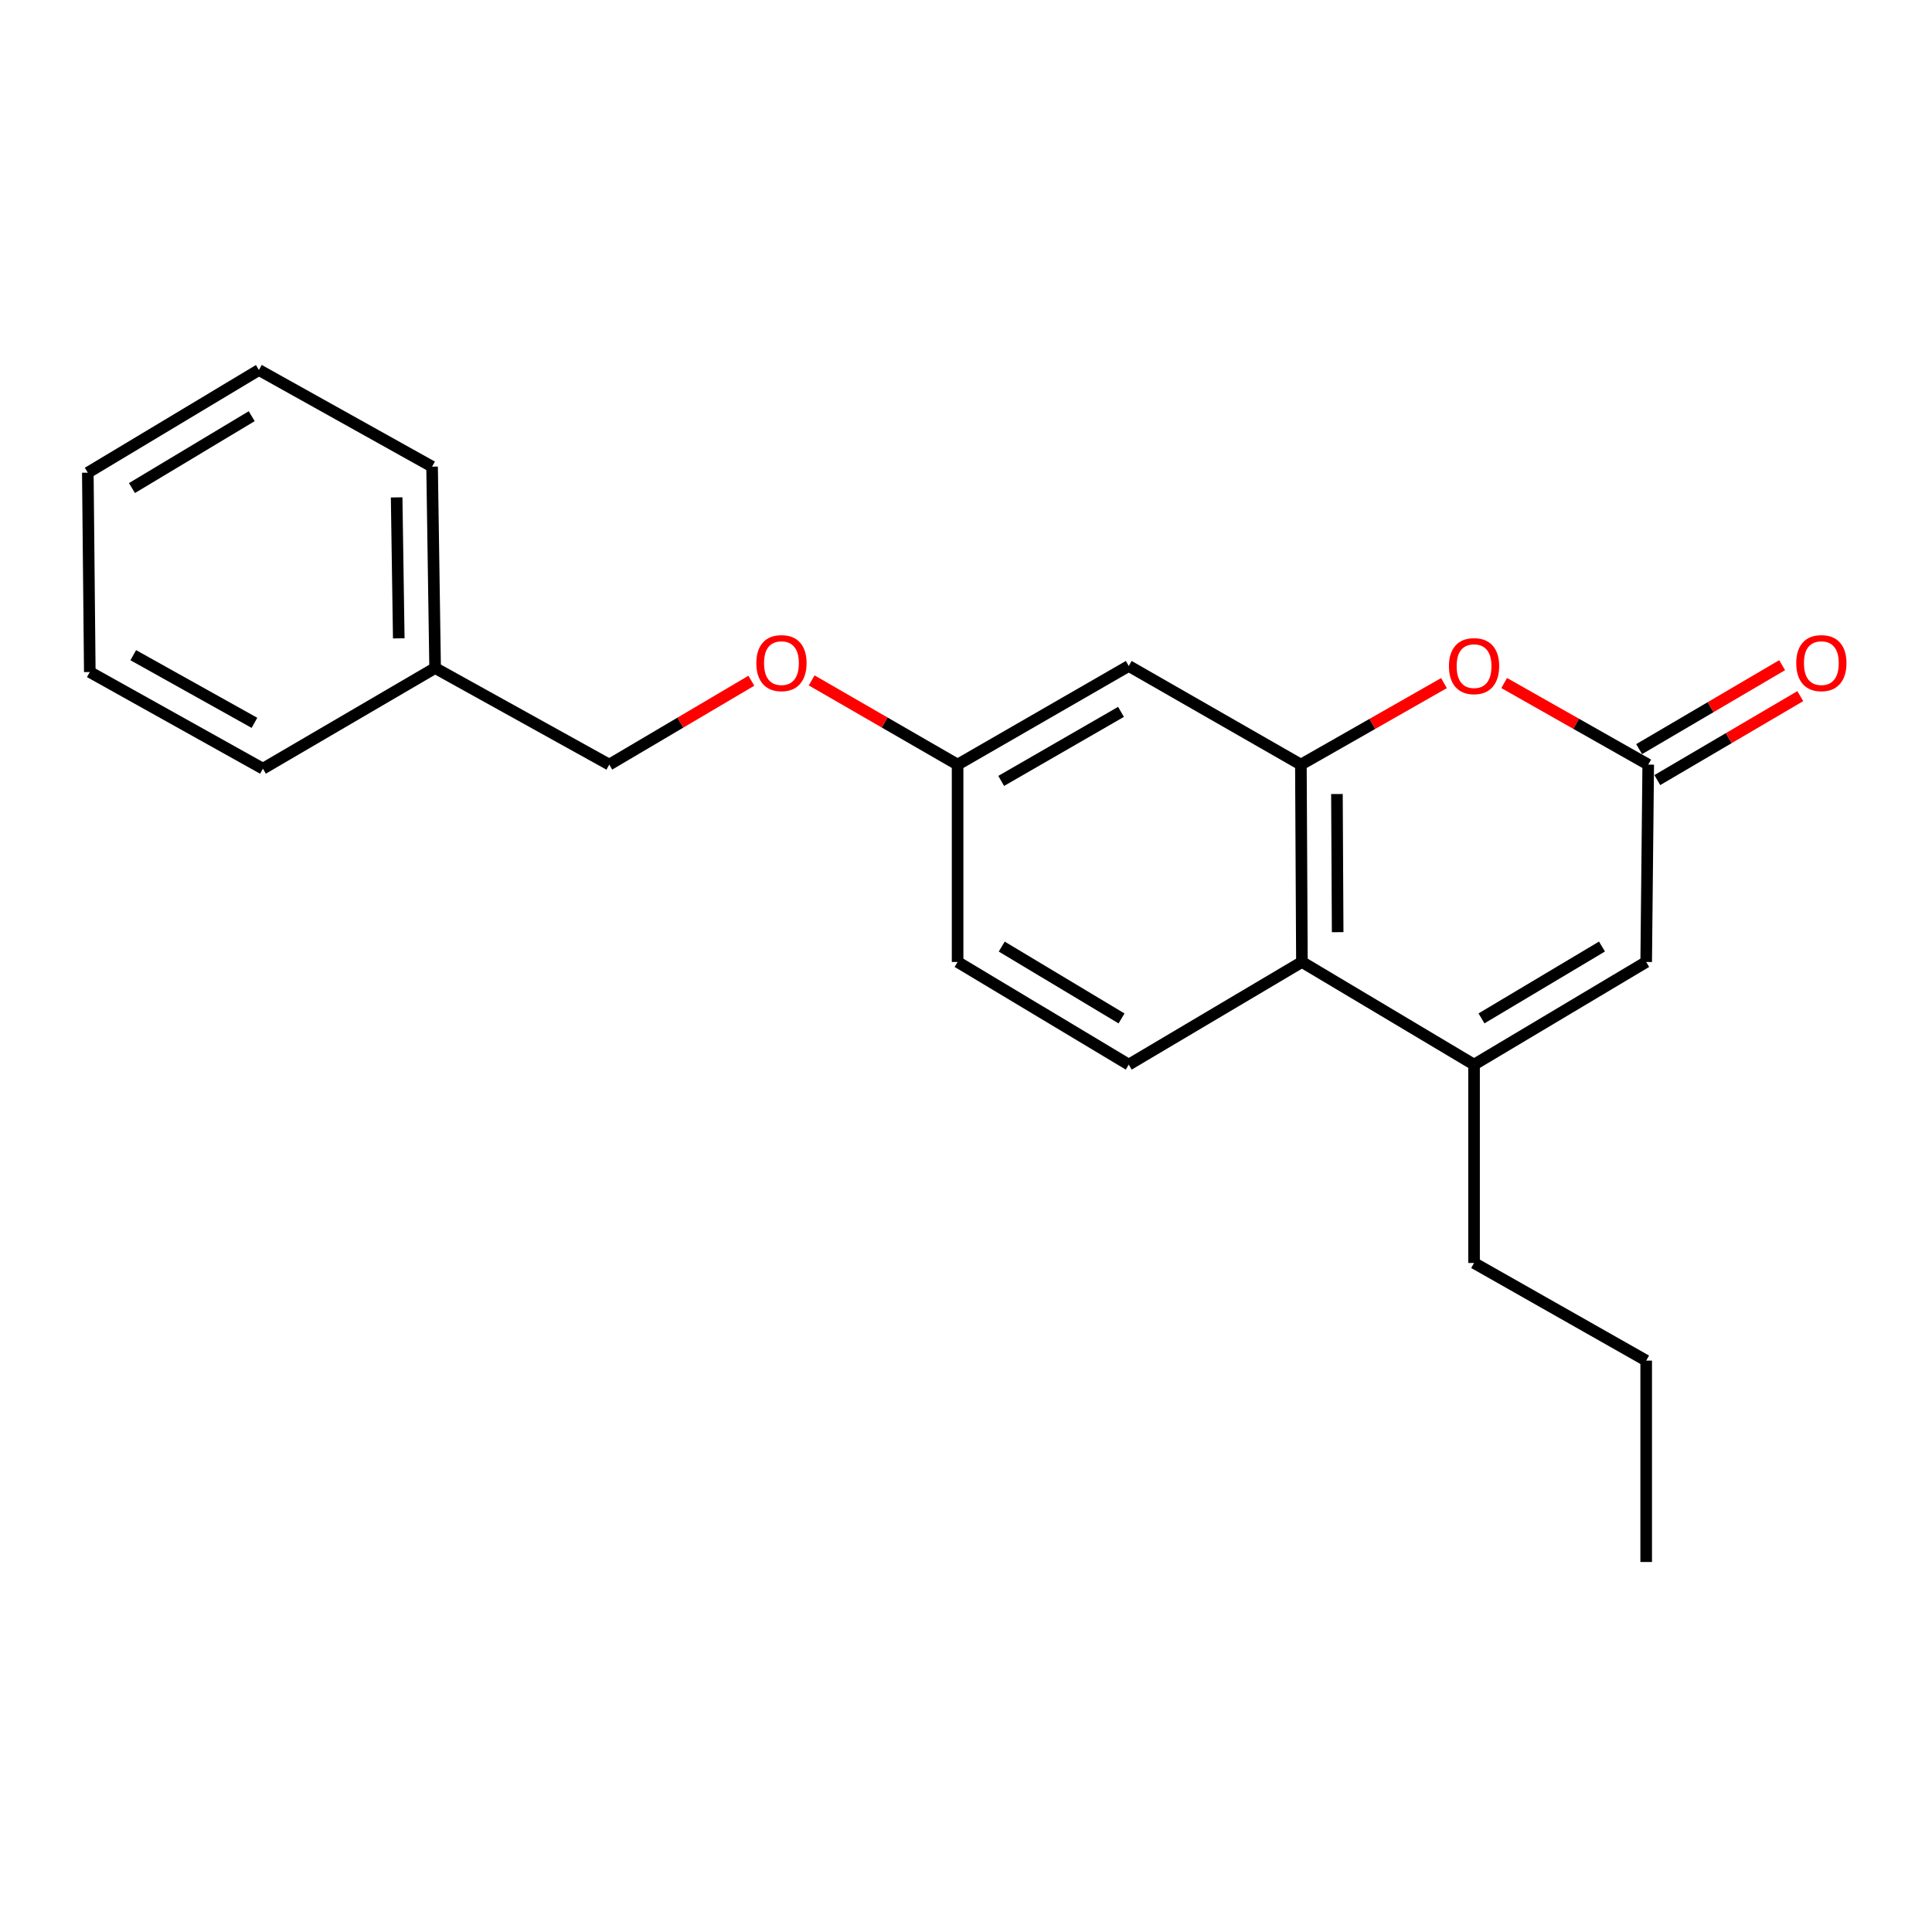 <?xml version='1.0' encoding='iso-8859-1'?>
<svg version='1.1' baseProfile='full'
              xmlns='http://www.w3.org/2000/svg'
                      xmlns:rdkit='http://www.rdkit.org/xml'
                      xmlns:xlink='http://www.w3.org/1999/xlink'
                  xml:space='preserve'
width='1000px' height='1000px' viewBox='0 0 1000 1000'>
<!-- END OF HEADER -->
<rect style='opacity:1.0;fill:#FFFFFF;stroke:none' width='1000' height='1000' x='0' y='0'> </rect>
<path class='bond-1' d='M 673.336,395.761 L 710.363,374.67' style='fill:none;fill-rule:evenodd;stroke:#000000;stroke-width:6px;stroke-linecap:butt;stroke-linejoin:miter;stroke-opacity:1' />
<path class='bond-1' d='M 710.363,374.67 L 747.39,353.578' style='fill:none;fill-rule:evenodd;stroke:#FF0000;stroke-width:6px;stroke-linecap:butt;stroke-linejoin:miter;stroke-opacity:1' />
<path class='bond-3' d='M 673.336,395.761 L 673.873,497.915' style='fill:none;fill-rule:evenodd;stroke:#000000;stroke-width:6px;stroke-linecap:butt;stroke-linejoin:miter;stroke-opacity:1' />
<path class='bond-3' d='M 691.997,410.986 L 692.373,482.494' style='fill:none;fill-rule:evenodd;stroke:#000000;stroke-width:6px;stroke-linecap:butt;stroke-linejoin:miter;stroke-opacity:1' />
<path class='bond-5' d='M 673.336,395.761 L 584.241,344.704' style='fill:none;fill-rule:evenodd;stroke:#000000;stroke-width:6px;stroke-linecap:butt;stroke-linejoin:miter;stroke-opacity:1' />
<path class='bond-0' d='M 762.969,551.046 L 673.873,497.915' style='fill:none;fill-rule:evenodd;stroke:#000000;stroke-width:6px;stroke-linecap:butt;stroke-linejoin:miter;stroke-opacity:1' />
<path class='bond-4' d='M 762.969,551.046 L 852.064,497.915' style='fill:none;fill-rule:evenodd;stroke:#000000;stroke-width:6px;stroke-linecap:butt;stroke-linejoin:miter;stroke-opacity:1' />
<path class='bond-4' d='M 766.816,527.118 L 829.183,489.926' style='fill:none;fill-rule:evenodd;stroke:#000000;stroke-width:6px;stroke-linecap:butt;stroke-linejoin:miter;stroke-opacity:1' />
<path class='bond-12' d='M 762.969,551.046 L 762.969,653.716' style='fill:none;fill-rule:evenodd;stroke:#000000;stroke-width:6px;stroke-linecap:butt;stroke-linejoin:miter;stroke-opacity:1' />
<path class='bond-2' d='M 778.559,353.534 L 815.838,374.647' style='fill:none;fill-rule:evenodd;stroke:#FF0000;stroke-width:6px;stroke-linecap:butt;stroke-linejoin:miter;stroke-opacity:1' />
<path class='bond-2' d='M 815.838,374.647 L 853.117,395.761' style='fill:none;fill-rule:evenodd;stroke:#000000;stroke-width:6px;stroke-linecap:butt;stroke-linejoin:miter;stroke-opacity:1' />
<path class='bond-7' d='M 857.821,403.772 L 894.828,382.044' style='fill:none;fill-rule:evenodd;stroke:#000000;stroke-width:6px;stroke-linecap:butt;stroke-linejoin:miter;stroke-opacity:1' />
<path class='bond-7' d='M 894.828,382.044 L 931.835,360.316' style='fill:none;fill-rule:evenodd;stroke:#FF0000;stroke-width:6px;stroke-linecap:butt;stroke-linejoin:miter;stroke-opacity:1' />
<path class='bond-7' d='M 848.413,387.749 L 885.42,366.021' style='fill:none;fill-rule:evenodd;stroke:#000000;stroke-width:6px;stroke-linecap:butt;stroke-linejoin:miter;stroke-opacity:1' />
<path class='bond-7' d='M 885.42,366.021 L 922.427,344.292' style='fill:none;fill-rule:evenodd;stroke:#FF0000;stroke-width:6px;stroke-linecap:butt;stroke-linejoin:miter;stroke-opacity:1' />
<path class='bond-22' d='M 853.117,395.761 L 852.064,497.915' style='fill:none;fill-rule:evenodd;stroke:#000000;stroke-width:6px;stroke-linecap:butt;stroke-linejoin:miter;stroke-opacity:1' />
<path class='bond-6' d='M 673.873,497.915 L 584.241,551.046' style='fill:none;fill-rule:evenodd;stroke:#000000;stroke-width:6px;stroke-linecap:butt;stroke-linejoin:miter;stroke-opacity:1' />
<path class='bond-8' d='M 584.241,344.704 L 495.651,395.761' style='fill:none;fill-rule:evenodd;stroke:#000000;stroke-width:6px;stroke-linecap:butt;stroke-linejoin:miter;stroke-opacity:1' />
<path class='bond-8' d='M 580.23,368.462 L 518.217,404.201' style='fill:none;fill-rule:evenodd;stroke:#000000;stroke-width:6px;stroke-linecap:butt;stroke-linejoin:miter;stroke-opacity:1' />
<path class='bond-21' d='M 584.241,551.046 L 495.651,497.915' style='fill:none;fill-rule:evenodd;stroke:#000000;stroke-width:6px;stroke-linecap:butt;stroke-linejoin:miter;stroke-opacity:1' />
<path class='bond-21' d='M 580.509,527.142 L 518.496,489.95' style='fill:none;fill-rule:evenodd;stroke:#000000;stroke-width:6px;stroke-linecap:butt;stroke-linejoin:miter;stroke-opacity:1' />
<path class='bond-9' d='M 495.651,395.761 L 457.881,373.964' style='fill:none;fill-rule:evenodd;stroke:#000000;stroke-width:6px;stroke-linecap:butt;stroke-linejoin:miter;stroke-opacity:1' />
<path class='bond-9' d='M 457.881,373.964 L 420.112,352.167' style='fill:none;fill-rule:evenodd;stroke:#FF0000;stroke-width:6px;stroke-linecap:butt;stroke-linejoin:miter;stroke-opacity:1' />
<path class='bond-10' d='M 495.651,395.761 L 495.651,497.915' style='fill:none;fill-rule:evenodd;stroke:#000000;stroke-width:6px;stroke-linecap:butt;stroke-linejoin:miter;stroke-opacity:1' />
<path class='bond-11' d='M 388.893,352.348 L 352.123,374.054' style='fill:none;fill-rule:evenodd;stroke:#FF0000;stroke-width:6px;stroke-linecap:butt;stroke-linejoin:miter;stroke-opacity:1' />
<path class='bond-11' d='M 352.123,374.054 L 315.353,395.761' style='fill:none;fill-rule:evenodd;stroke:#000000;stroke-width:6px;stroke-linecap:butt;stroke-linejoin:miter;stroke-opacity:1' />
<path class='bond-13' d='M 315.353,395.761 L 225.215,345.768' style='fill:none;fill-rule:evenodd;stroke:#000000;stroke-width:6px;stroke-linecap:butt;stroke-linejoin:miter;stroke-opacity:1' />
<path class='bond-16' d='M 762.969,653.716 L 852.064,704.246' style='fill:none;fill-rule:evenodd;stroke:#000000;stroke-width:6px;stroke-linecap:butt;stroke-linejoin:miter;stroke-opacity:1' />
<path class='bond-14' d='M 225.215,345.768 L 223.646,241.528' style='fill:none;fill-rule:evenodd;stroke:#000000;stroke-width:6px;stroke-linecap:butt;stroke-linejoin:miter;stroke-opacity:1' />
<path class='bond-14' d='M 206.401,330.411 L 205.302,257.444' style='fill:none;fill-rule:evenodd;stroke:#000000;stroke-width:6px;stroke-linecap:butt;stroke-linejoin:miter;stroke-opacity:1' />
<path class='bond-15' d='M 225.215,345.768 L 136.088,397.867' style='fill:none;fill-rule:evenodd;stroke:#000000;stroke-width:6px;stroke-linecap:butt;stroke-linejoin:miter;stroke-opacity:1' />
<path class='bond-19' d='M 223.646,241.528 L 134.013,191.515' style='fill:none;fill-rule:evenodd;stroke:#000000;stroke-width:6px;stroke-linecap:butt;stroke-linejoin:miter;stroke-opacity:1' />
<path class='bond-18' d='M 136.088,397.867 L 46.477,347.843' style='fill:none;fill-rule:evenodd;stroke:#000000;stroke-width:6px;stroke-linecap:butt;stroke-linejoin:miter;stroke-opacity:1' />
<path class='bond-18' d='M 131.703,374.139 L 68.975,339.122' style='fill:none;fill-rule:evenodd;stroke:#000000;stroke-width:6px;stroke-linecap:butt;stroke-linejoin:miter;stroke-opacity:1' />
<path class='bond-17' d='M 852.064,704.246 L 852.064,808.485' style='fill:none;fill-rule:evenodd;stroke:#000000;stroke-width:6px;stroke-linecap:butt;stroke-linejoin:miter;stroke-opacity:1' />
<path class='bond-20' d='M 46.477,347.843 L 45.455,244.656' style='fill:none;fill-rule:evenodd;stroke:#000000;stroke-width:6px;stroke-linecap:butt;stroke-linejoin:miter;stroke-opacity:1' />
<path class='bond-23' d='M 134.013,191.515 L 45.455,244.656' style='fill:none;fill-rule:evenodd;stroke:#000000;stroke-width:6px;stroke-linecap:butt;stroke-linejoin:miter;stroke-opacity:1' />
<path class='bond-23' d='M 130.29,215.419 L 68.299,252.618' style='fill:none;fill-rule:evenodd;stroke:#000000;stroke-width:6px;stroke-linecap:butt;stroke-linejoin:miter;stroke-opacity:1' />
<path  class='atom-2' d='M 749.969 344.784
Q 749.969 337.984, 753.329 334.184
Q 756.689 330.384, 762.969 330.384
Q 769.249 330.384, 772.609 334.184
Q 775.969 337.984, 775.969 344.784
Q 775.969 351.664, 772.569 355.584
Q 769.169 359.464, 762.969 359.464
Q 756.729 359.464, 753.329 355.584
Q 749.969 351.704, 749.969 344.784
M 762.969 356.264
Q 767.289 356.264, 769.609 353.384
Q 771.969 350.464, 771.969 344.784
Q 771.969 339.224, 769.609 336.424
Q 767.289 333.584, 762.969 333.584
Q 758.649 333.584, 756.289 336.384
Q 753.969 339.184, 753.969 344.784
Q 753.969 350.504, 756.289 353.384
Q 758.649 356.264, 762.969 356.264
' fill='#FF0000'/>
<path  class='atom-8' d='M 929.729 343.226
Q 929.729 336.426, 933.089 332.626
Q 936.449 328.826, 942.729 328.826
Q 949.009 328.826, 952.369 332.626
Q 955.729 336.426, 955.729 343.226
Q 955.729 350.106, 952.329 354.026
Q 948.929 357.906, 942.729 357.906
Q 936.489 357.906, 933.089 354.026
Q 929.729 350.146, 929.729 343.226
M 942.729 354.706
Q 947.049 354.706, 949.369 351.826
Q 951.729 348.906, 951.729 343.226
Q 951.729 337.666, 949.369 334.866
Q 947.049 332.026, 942.729 332.026
Q 938.409 332.026, 936.049 334.826
Q 933.729 337.626, 933.729 343.226
Q 933.729 348.946, 936.049 351.826
Q 938.409 354.706, 942.729 354.706
' fill='#FF0000'/>
<path  class='atom-10' d='M 391.48 343.226
Q 391.48 336.426, 394.84 332.626
Q 398.2 328.826, 404.48 328.826
Q 410.76 328.826, 414.12 332.626
Q 417.48 336.426, 417.48 343.226
Q 417.48 350.106, 414.08 354.026
Q 410.68 357.906, 404.48 357.906
Q 398.24 357.906, 394.84 354.026
Q 391.48 350.146, 391.48 343.226
M 404.48 354.706
Q 408.8 354.706, 411.12 351.826
Q 413.48 348.906, 413.48 343.226
Q 413.48 337.666, 411.12 334.866
Q 408.8 332.026, 404.48 332.026
Q 400.16 332.026, 397.8 334.826
Q 395.48 337.626, 395.48 343.226
Q 395.48 348.946, 397.8 351.826
Q 400.16 354.706, 404.48 354.706
' fill='#FF0000'/>
</svg>
